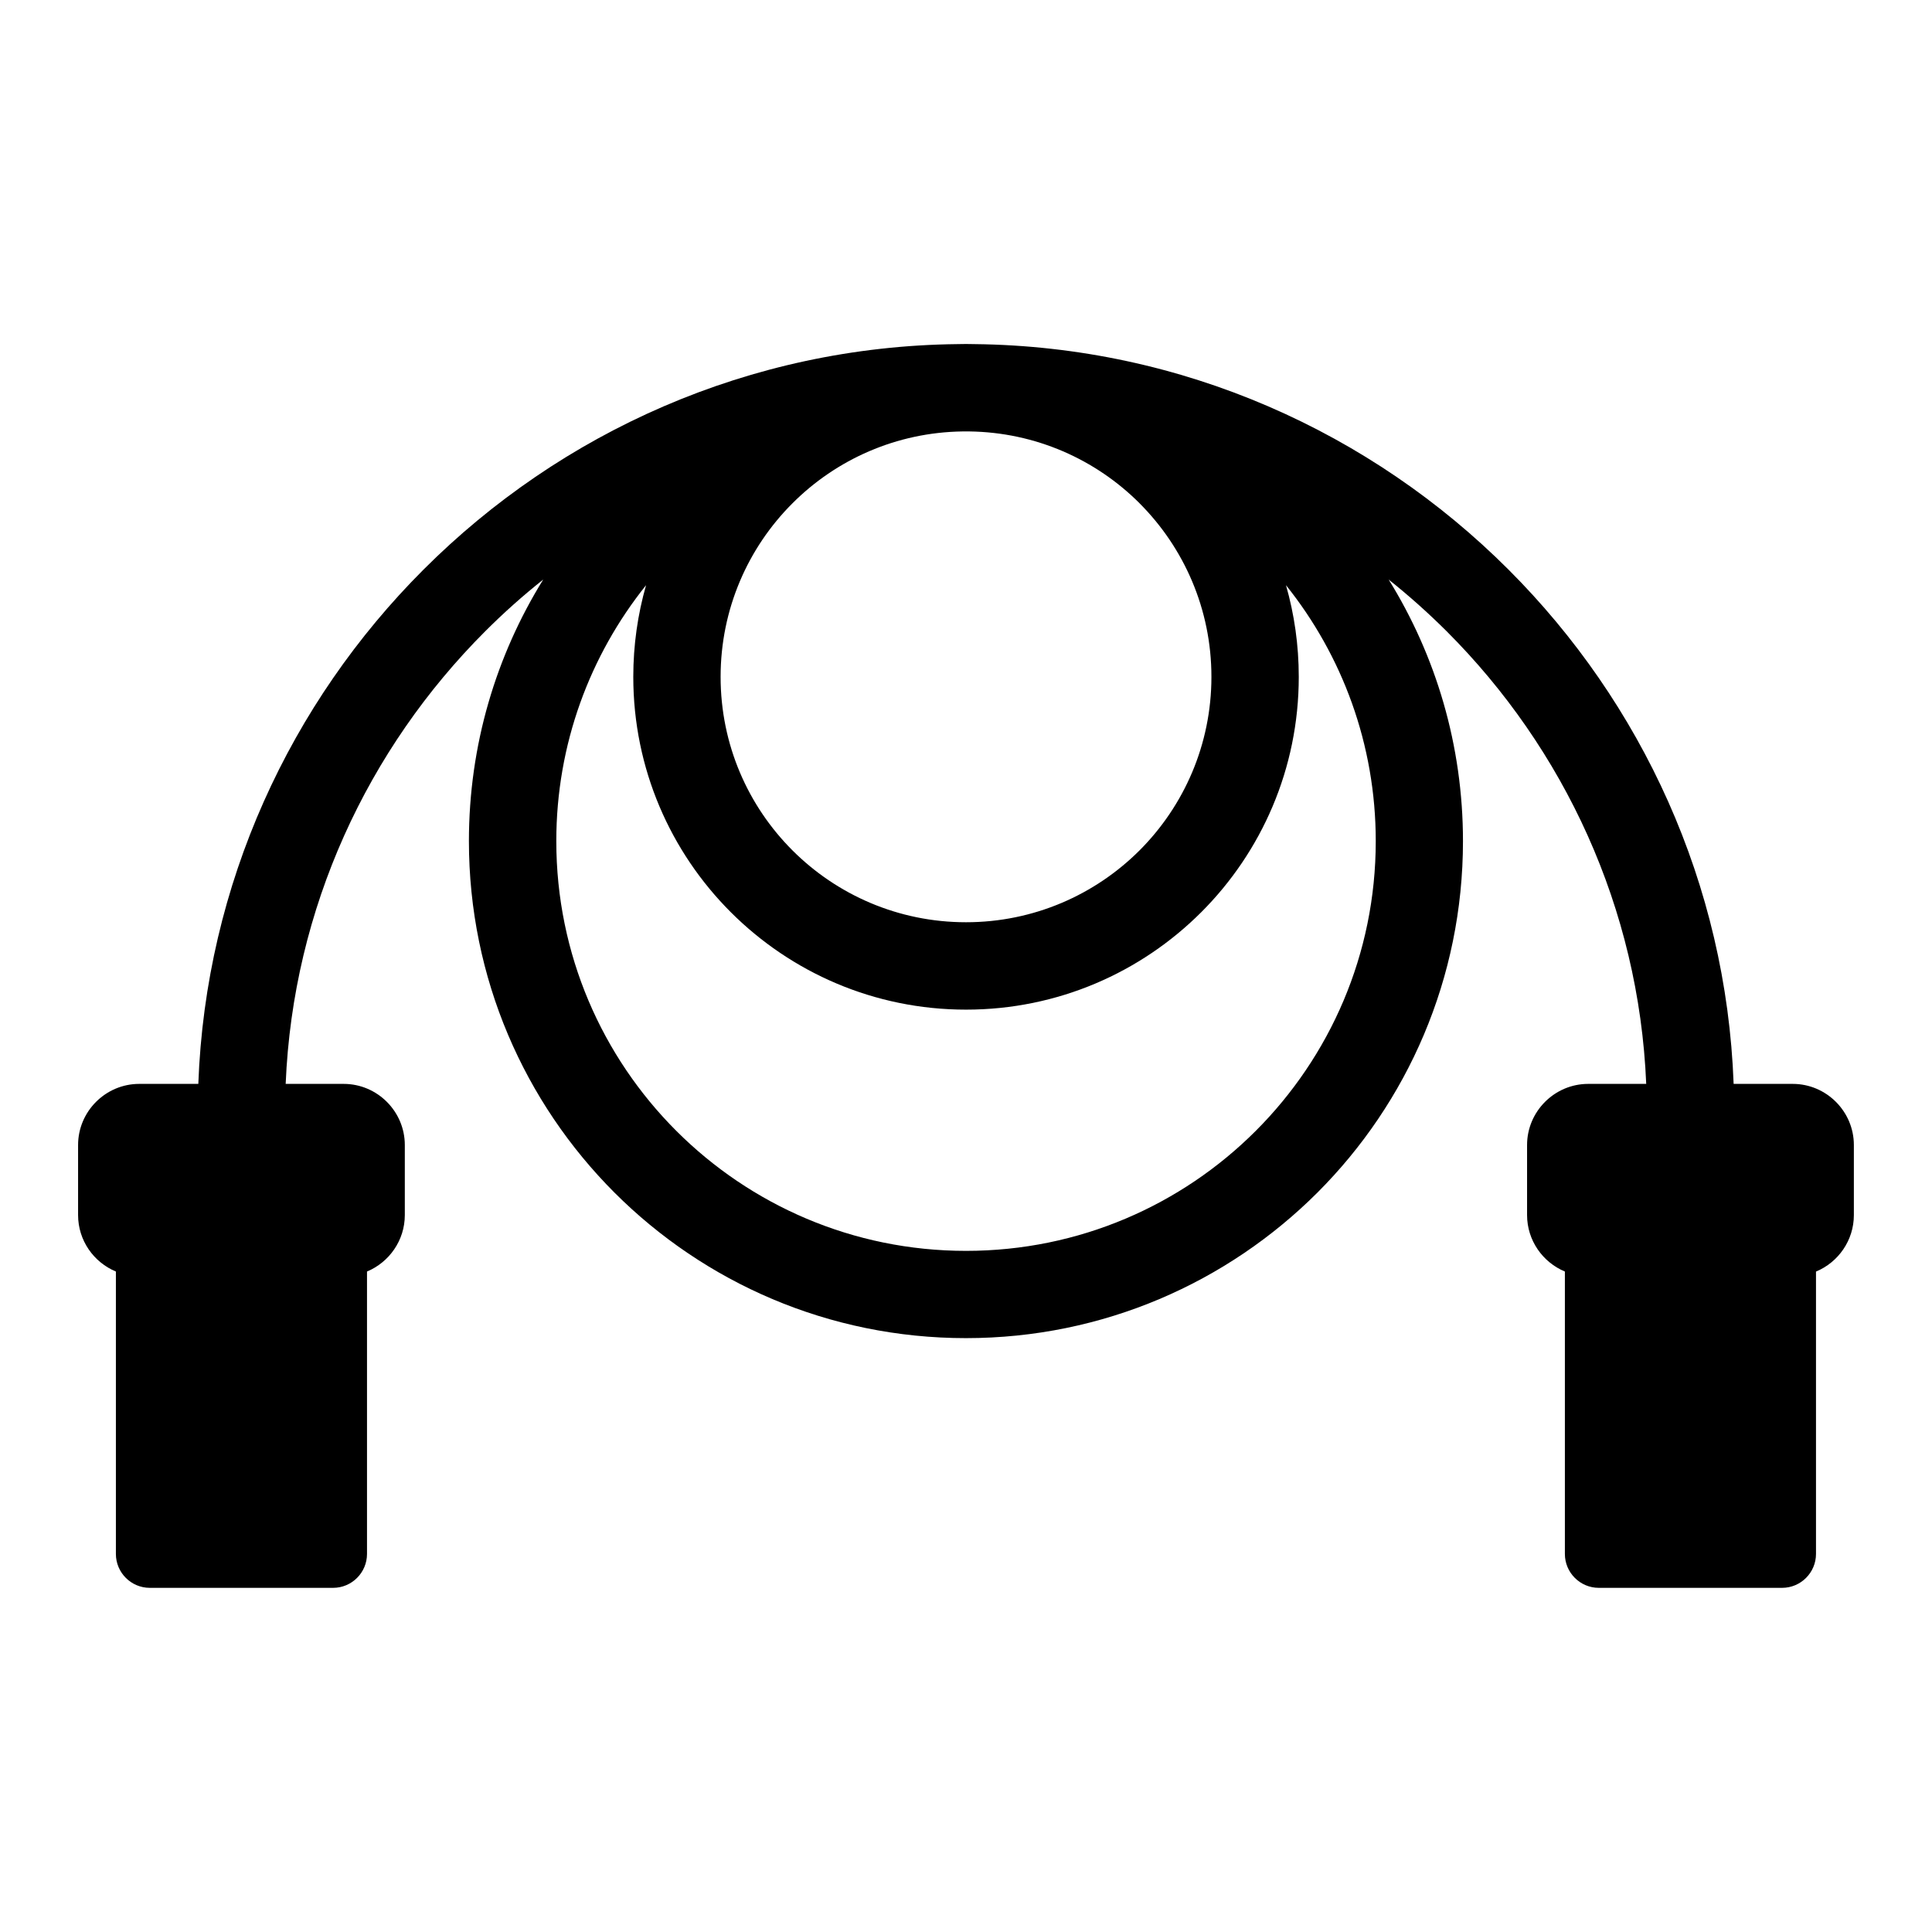 <?xml version="1.0" encoding="UTF-8"?>
<!-- Uploaded to: ICON Repo, www.svgrepo.com, Generator: ICON Repo Mixer Tools -->
<svg fill="#000000" width="800px" height="800px" version="1.1" viewBox="144 144 512 512" xmlns="http://www.w3.org/2000/svg">
 <path d="m625.29 480.97c5.863-2.449 10.004-8.238 10.004-14.965v-18.559c0-8.902-7.285-16.203-16.203-16.203h-15.66c-1.949-53.02-24.41-101.04-59.641-136.27-36.395-36.395-86.426-59.172-141.52-59.777l-1.074-0.016-1.195-0.016-1.195 0.016-1.074 0.016c-55.105 0.605-105.14 23.367-141.52 59.777-35.23 35.23-57.707 83.25-59.656 136.27h-15.66c-8.902 0-16.203 7.285-16.203 16.203v18.559c0 6.727 4.141 12.516 10.02 14.965v74.848c0 4.941 4.035 8.977 8.977 8.977h48.594c4.941 0 8.977-4.035 8.977-8.977v-74.848c5.863-2.449 10.02-8.238 10.02-14.965v-18.559c0-8.902-7.285-16.203-16.203-16.203h-15.371c1.934-46.645 21.809-88.871 52.855-119.92 4.867-4.867 10.004-9.461 15.402-13.738-12.484 20.133-19.695 43.891-19.695 69.316 0 36.367 14.75 69.301 38.57 93.148 23.836 23.836 56.77 38.57 93.148 38.57 36.379 0 69.301-14.75 93.148-38.57 23.836-23.836 38.57-56.77 38.57-93.148 0-25.438-7.211-49.184-19.695-69.316 5.394 4.293 10.535 8.887 15.402 13.738 31.047 31.047 50.922 73.273 52.855 119.92h-15.371c-8.902 0-16.203 7.285-16.203 16.203v18.559c0 6.727 4.156 12.516 10.02 14.965v74.848c0 4.941 4.035 8.977 8.977 8.977h48.594c4.941 0 8.977-4.035 8.977-8.977v-74.848zm-140.49-181.89c2.207 7.707 3.387 15.871 3.387 24.289 0 24.348-9.871 46.402-25.832 62.363-15.961 15.961-37.996 25.832-62.348 25.832-24.348 0-46.387-9.871-62.348-25.832-15.961-15.961-25.832-38.012-25.832-62.363 0-8.418 1.18-16.566 3.387-24.289-14.887 18.59-23.789 42.168-23.789 67.832 0 29.988 12.152 57.133 31.801 76.781 19.648 19.648 46.793 31.801 76.781 31.801 29.988 0 57.133-12.152 76.781-31.801 19.648-19.648 31.801-46.793 31.801-76.781 0-25.664-8.902-49.242-23.789-67.832zm-38.797-21.703c-11.594-11.594-27.523-18.816-45.148-19.043h-1.695c-17.625 0.227-33.57 7.453-45.148 19.043-11.773 11.758-19.043 28.023-19.043 45.992 0 17.973 7.269 34.219 19.043 45.992 11.758 11.758 28.023 19.043 45.992 19.043 17.957 0 34.219-7.285 45.992-19.043 11.758-11.773 19.043-28.023 19.043-45.992 0-17.957-7.285-34.219-19.043-45.992z" fill-rule="evenodd"/>
</svg>